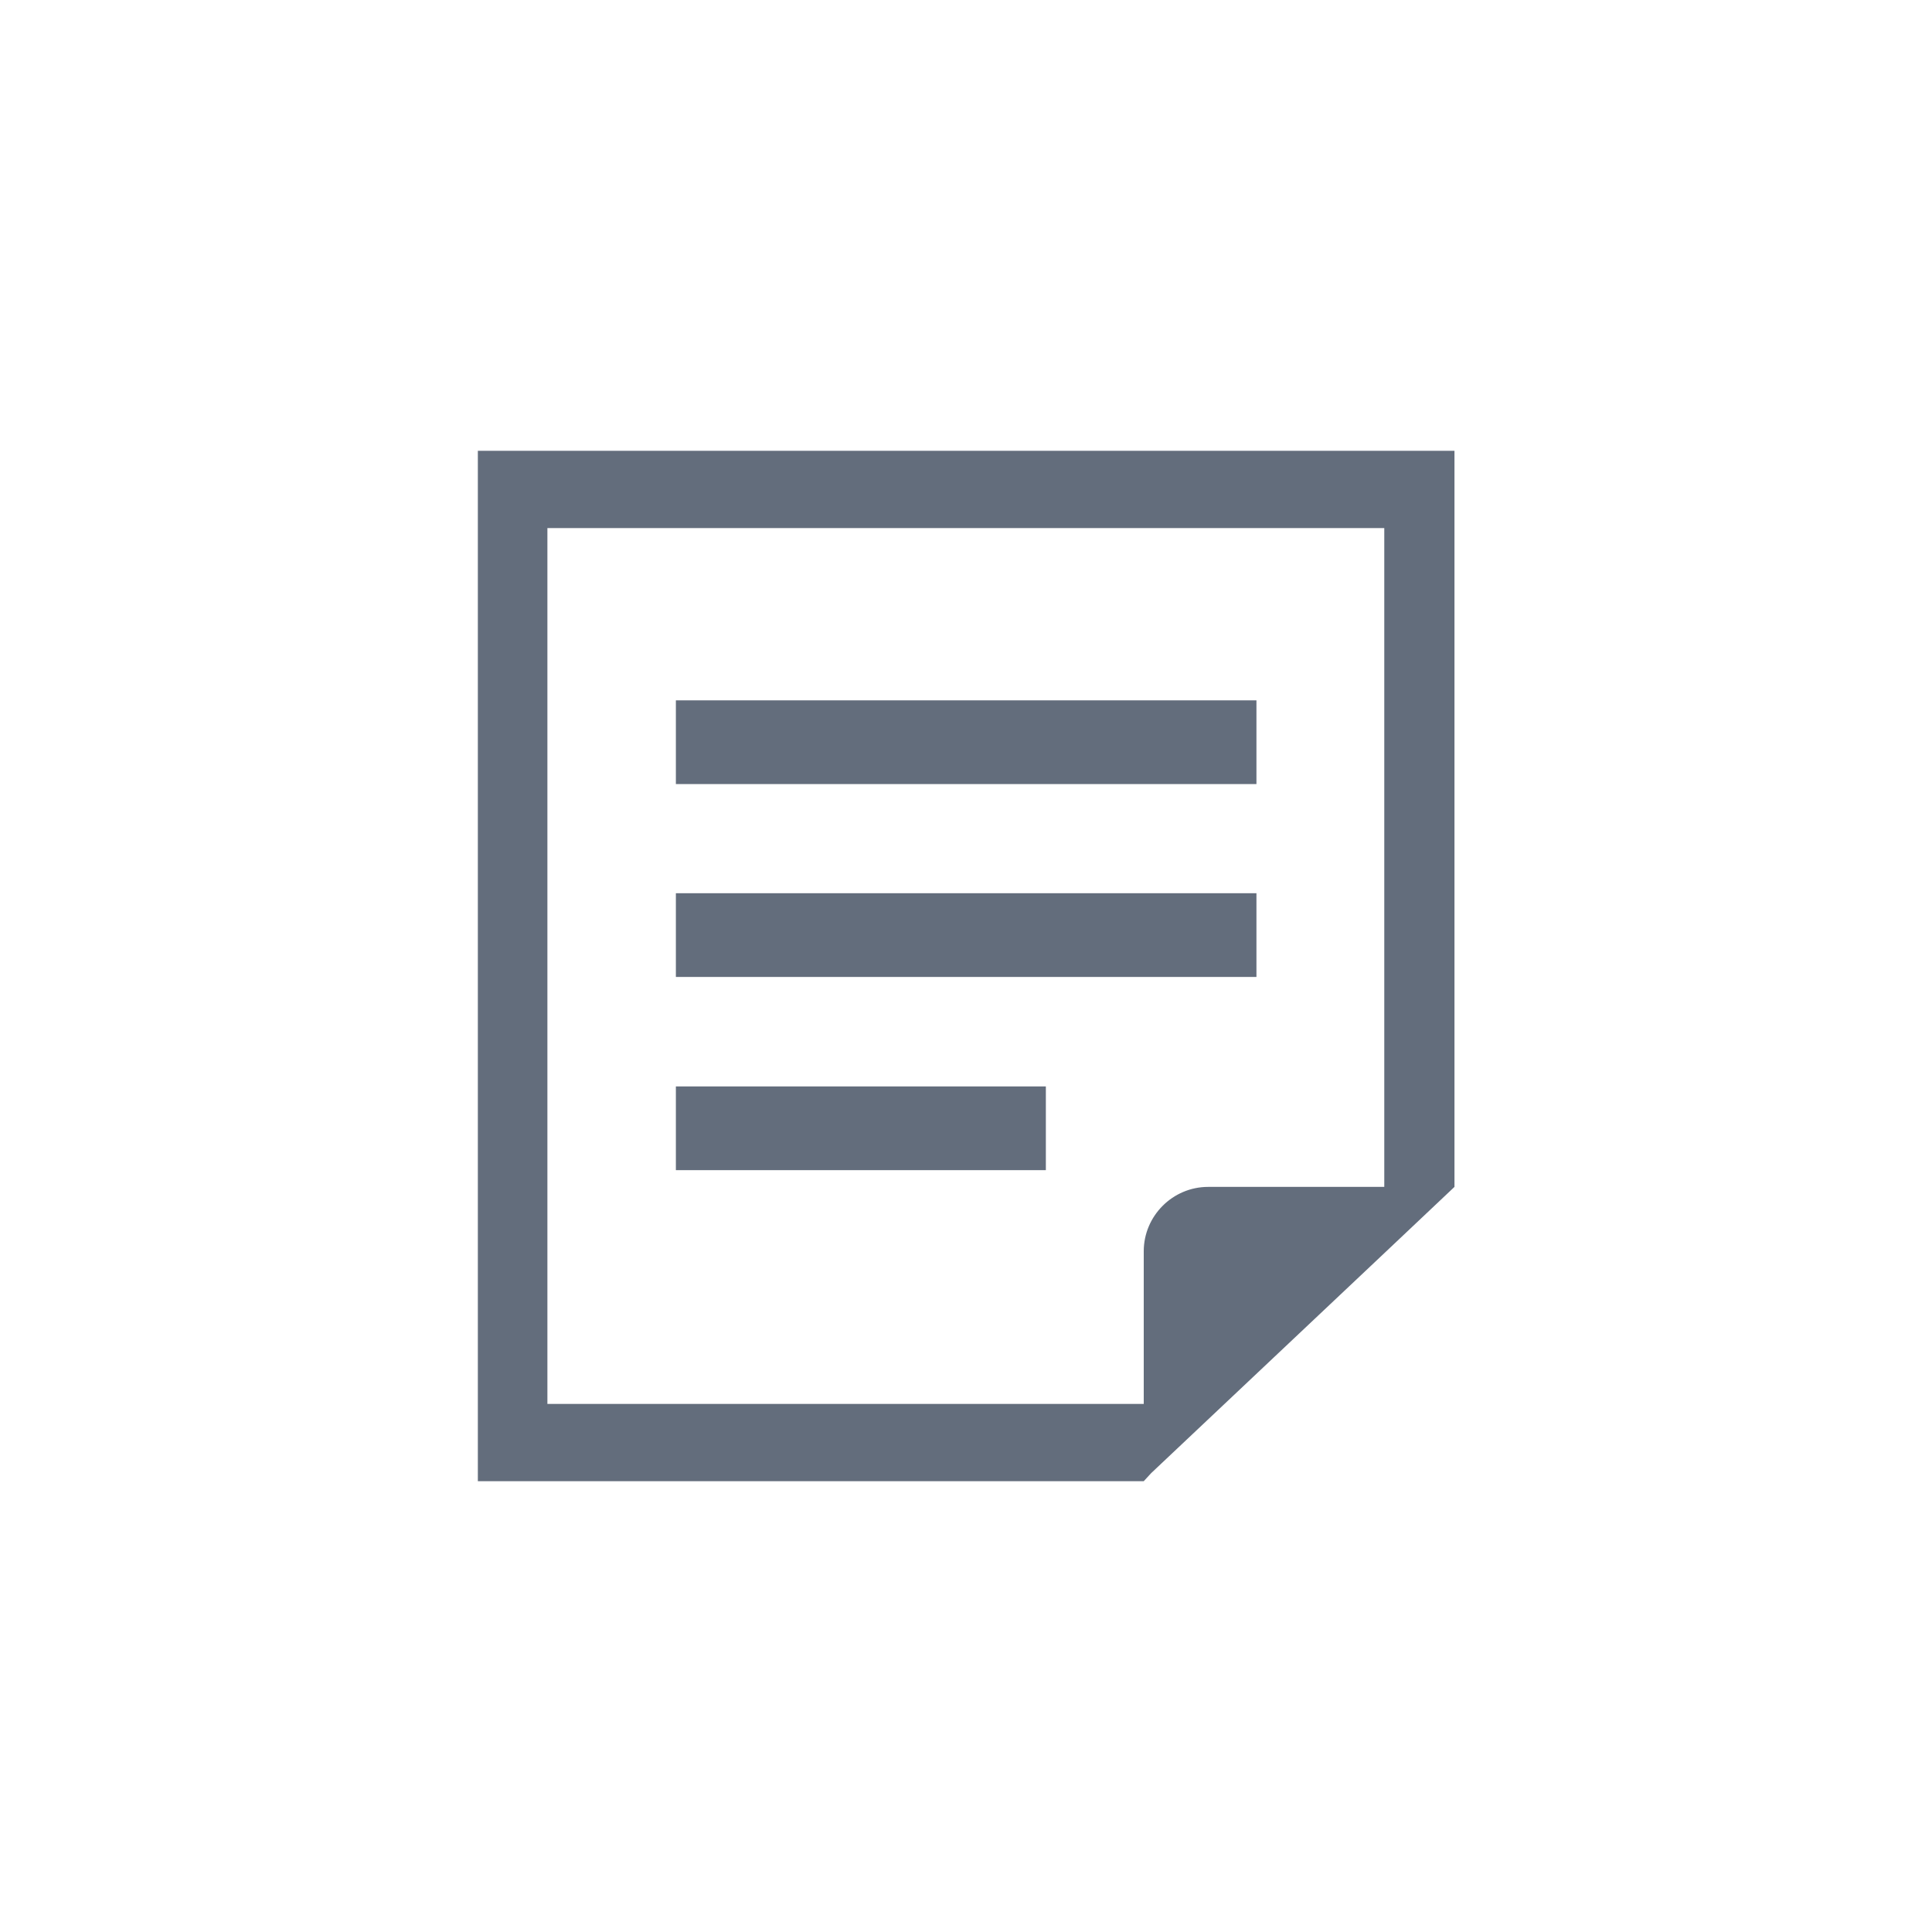 <?xml version="1.0" encoding="UTF-8"?>
<svg id="_レイヤー_2" data-name="レイヤー 2" xmlns="http://www.w3.org/2000/svg" viewBox="0 0 60 60">
  <defs>
    <style>
      .cls-1 {
        fill: #fff;
      }

      .cls-2 {
        fill: #636d7c;
      }
    </style>
  </defs>
  <g id="icon">
    <g>
      <rect class="cls-1" width="60" height="60"/>
      <g>
        <rect class="cls-2" x="20.99" y="21.75" width="18.03" height="2.6"/>
        <rect class="cls-2" x="20.99" y="27.74" width="18.03" height="2.6"/>
        <rect class="cls-2" x="20.99" y="33.74" width="11.49" height="2.6"/>
        <path class="cls-2" d="m14.84,14v32h20.68l.23-.25,7.25-6.84,2.17-2.05V14H14.84Zm28.16,22.86h-5.48c-1.1,0-2,.9-2,2v4.74h-18.52v-27.2h25.99v20.46Z"/>
      </g>
    </g>
  </g>
</svg>